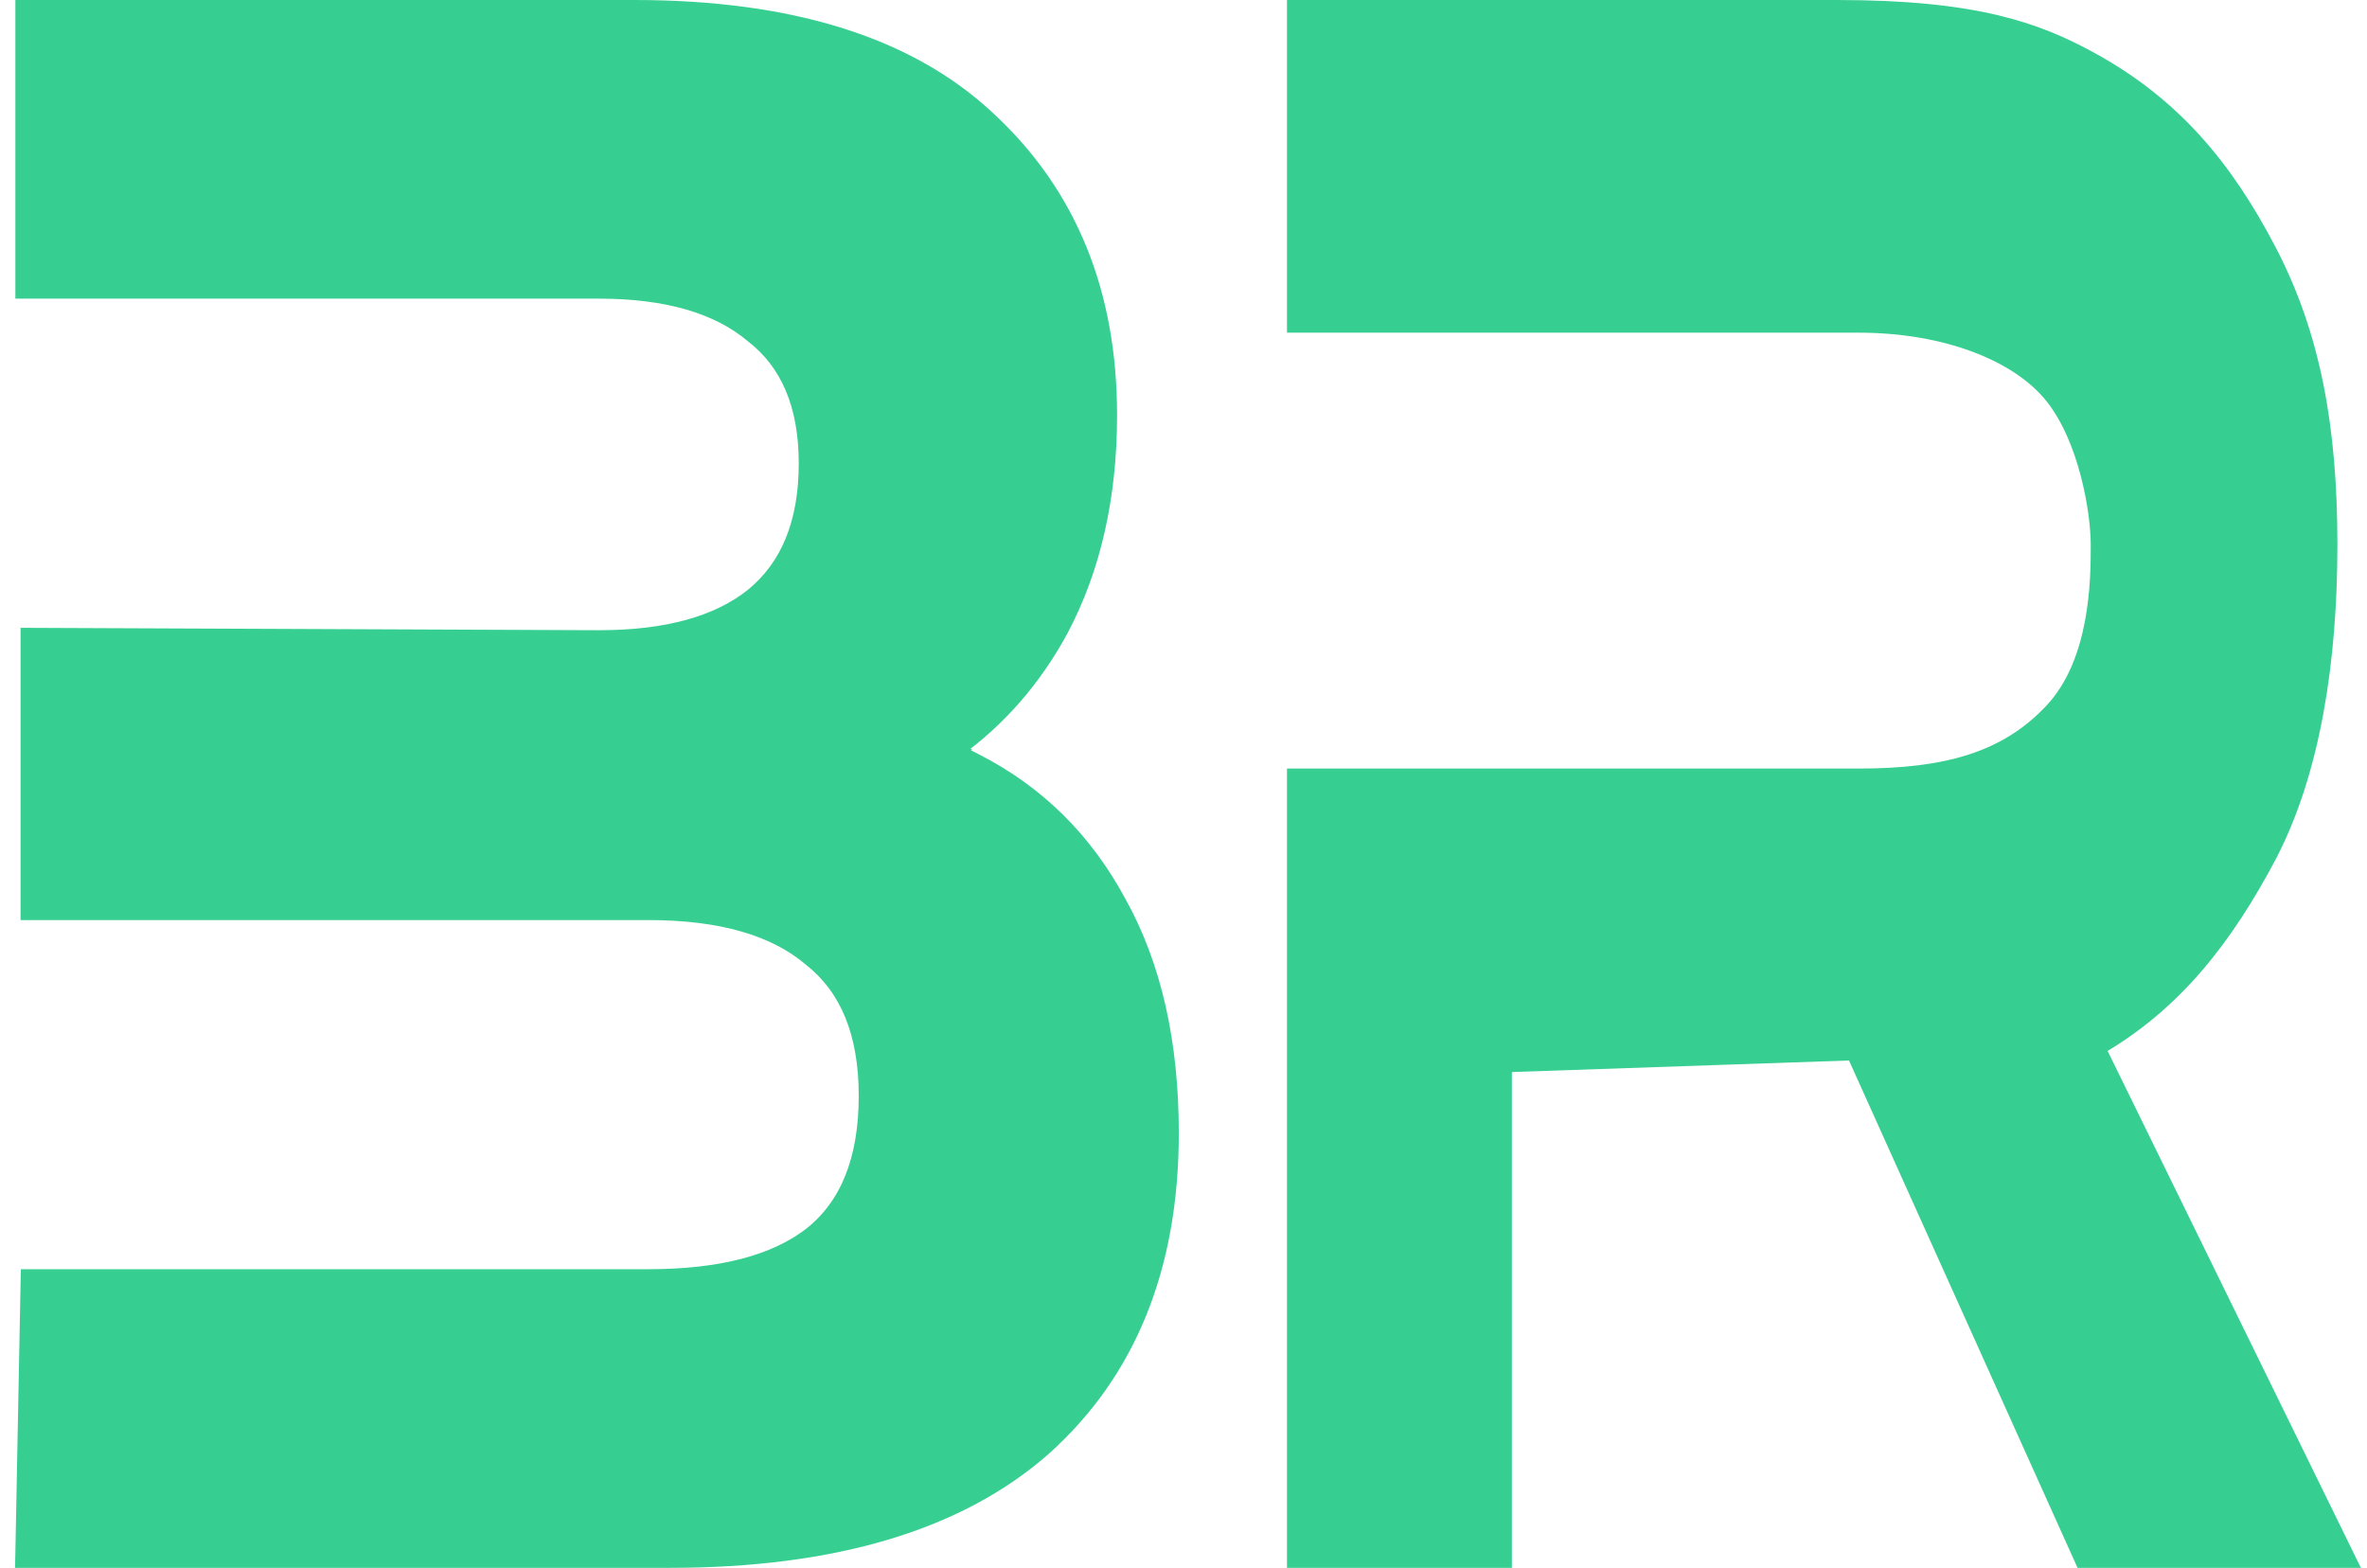 <svg width="154" height="102" viewBox="0 0 154 102" fill="none" xmlns="http://www.w3.org/2000/svg">
<path d="M62.153 48.852L62.131 48.843C64.97 46.815 67.266 44.182 69.018 40.953L69.02 40.948C71.131 36.959 72.178 32.304 72.178 27C72.178 19.07 69.569 12.646 64.328 7.778C59.15 2.896 51.429 0.5 41.258 0.5H2H1.5V1V18.429V18.929H2H20.481H38.962C43.412 18.929 46.722 19.915 48.971 21.811L48.979 21.817L48.986 21.823C51.283 23.609 52.467 26.349 52.467 30.143C52.467 34.035 51.281 36.873 48.979 38.754C46.73 40.559 43.416 41.5 38.964 41.5C38.963 41.5 38.963 41.5 38.962 41.5L2.339 41.348L1.837 41.346V41.848V58.857V59.357H2.337H42.176C46.936 59.357 50.434 60.393 52.757 62.38L52.764 62.386L52.771 62.392C55.142 64.27 56.37 67.198 56.37 71.286C56.37 75.472 55.141 78.445 52.773 80.321C50.449 82.128 46.943 83.071 42.176 83.071H2.337H1.847L1.837 83.562L1.5 100.99L1.49 101.5H2H43.554C54.181 101.5 62.316 99.105 67.875 94.233L67.878 94.23C73.437 89.261 76.195 82.4 76.195 73.714C76.195 67.844 75.074 62.851 72.805 58.76C70.617 54.677 67.524 51.605 63.53 49.557C63.073 49.312 62.608 49.081 62.135 48.863L62.153 48.852Z" fill="#37cf91" stroke="#37cf91"/>
<path d="M97.865 69.261L120.616 68.481L135.358 101.205L135.491 101.5H135.814L152 101.5H152.802L152.449 100.78L136.471 68.174C141.556 65.251 144.834 60.915 147.614 55.679L147.616 55.676C150.501 50.144 151.575 42.908 151.575 35.444C151.575 27.872 150.497 21.848 147.616 16.324C144.751 10.833 141.367 6.811 136.055 3.895C132.498 1.942 128.511 0.5 119.514 0.5H84.733H84.233V1V20.643V21.143H84.733H95.064H120.935C126.594 21.143 131.305 23.008 133.514 25.758C134.623 27.138 135.381 29.005 135.859 30.827C136.337 32.646 136.526 34.375 136.526 35.444C136.526 36.56 136.525 38.456 136.144 40.485C135.763 42.518 135.008 44.633 133.538 46.215C130.553 49.427 126.614 50.5 120.935 50.5H84.733H84.233V51V101V101.5H84.733H97.365H97.865V101V69.261Z" fill="#37cf91" stroke="#37cf91"/>
</svg>
